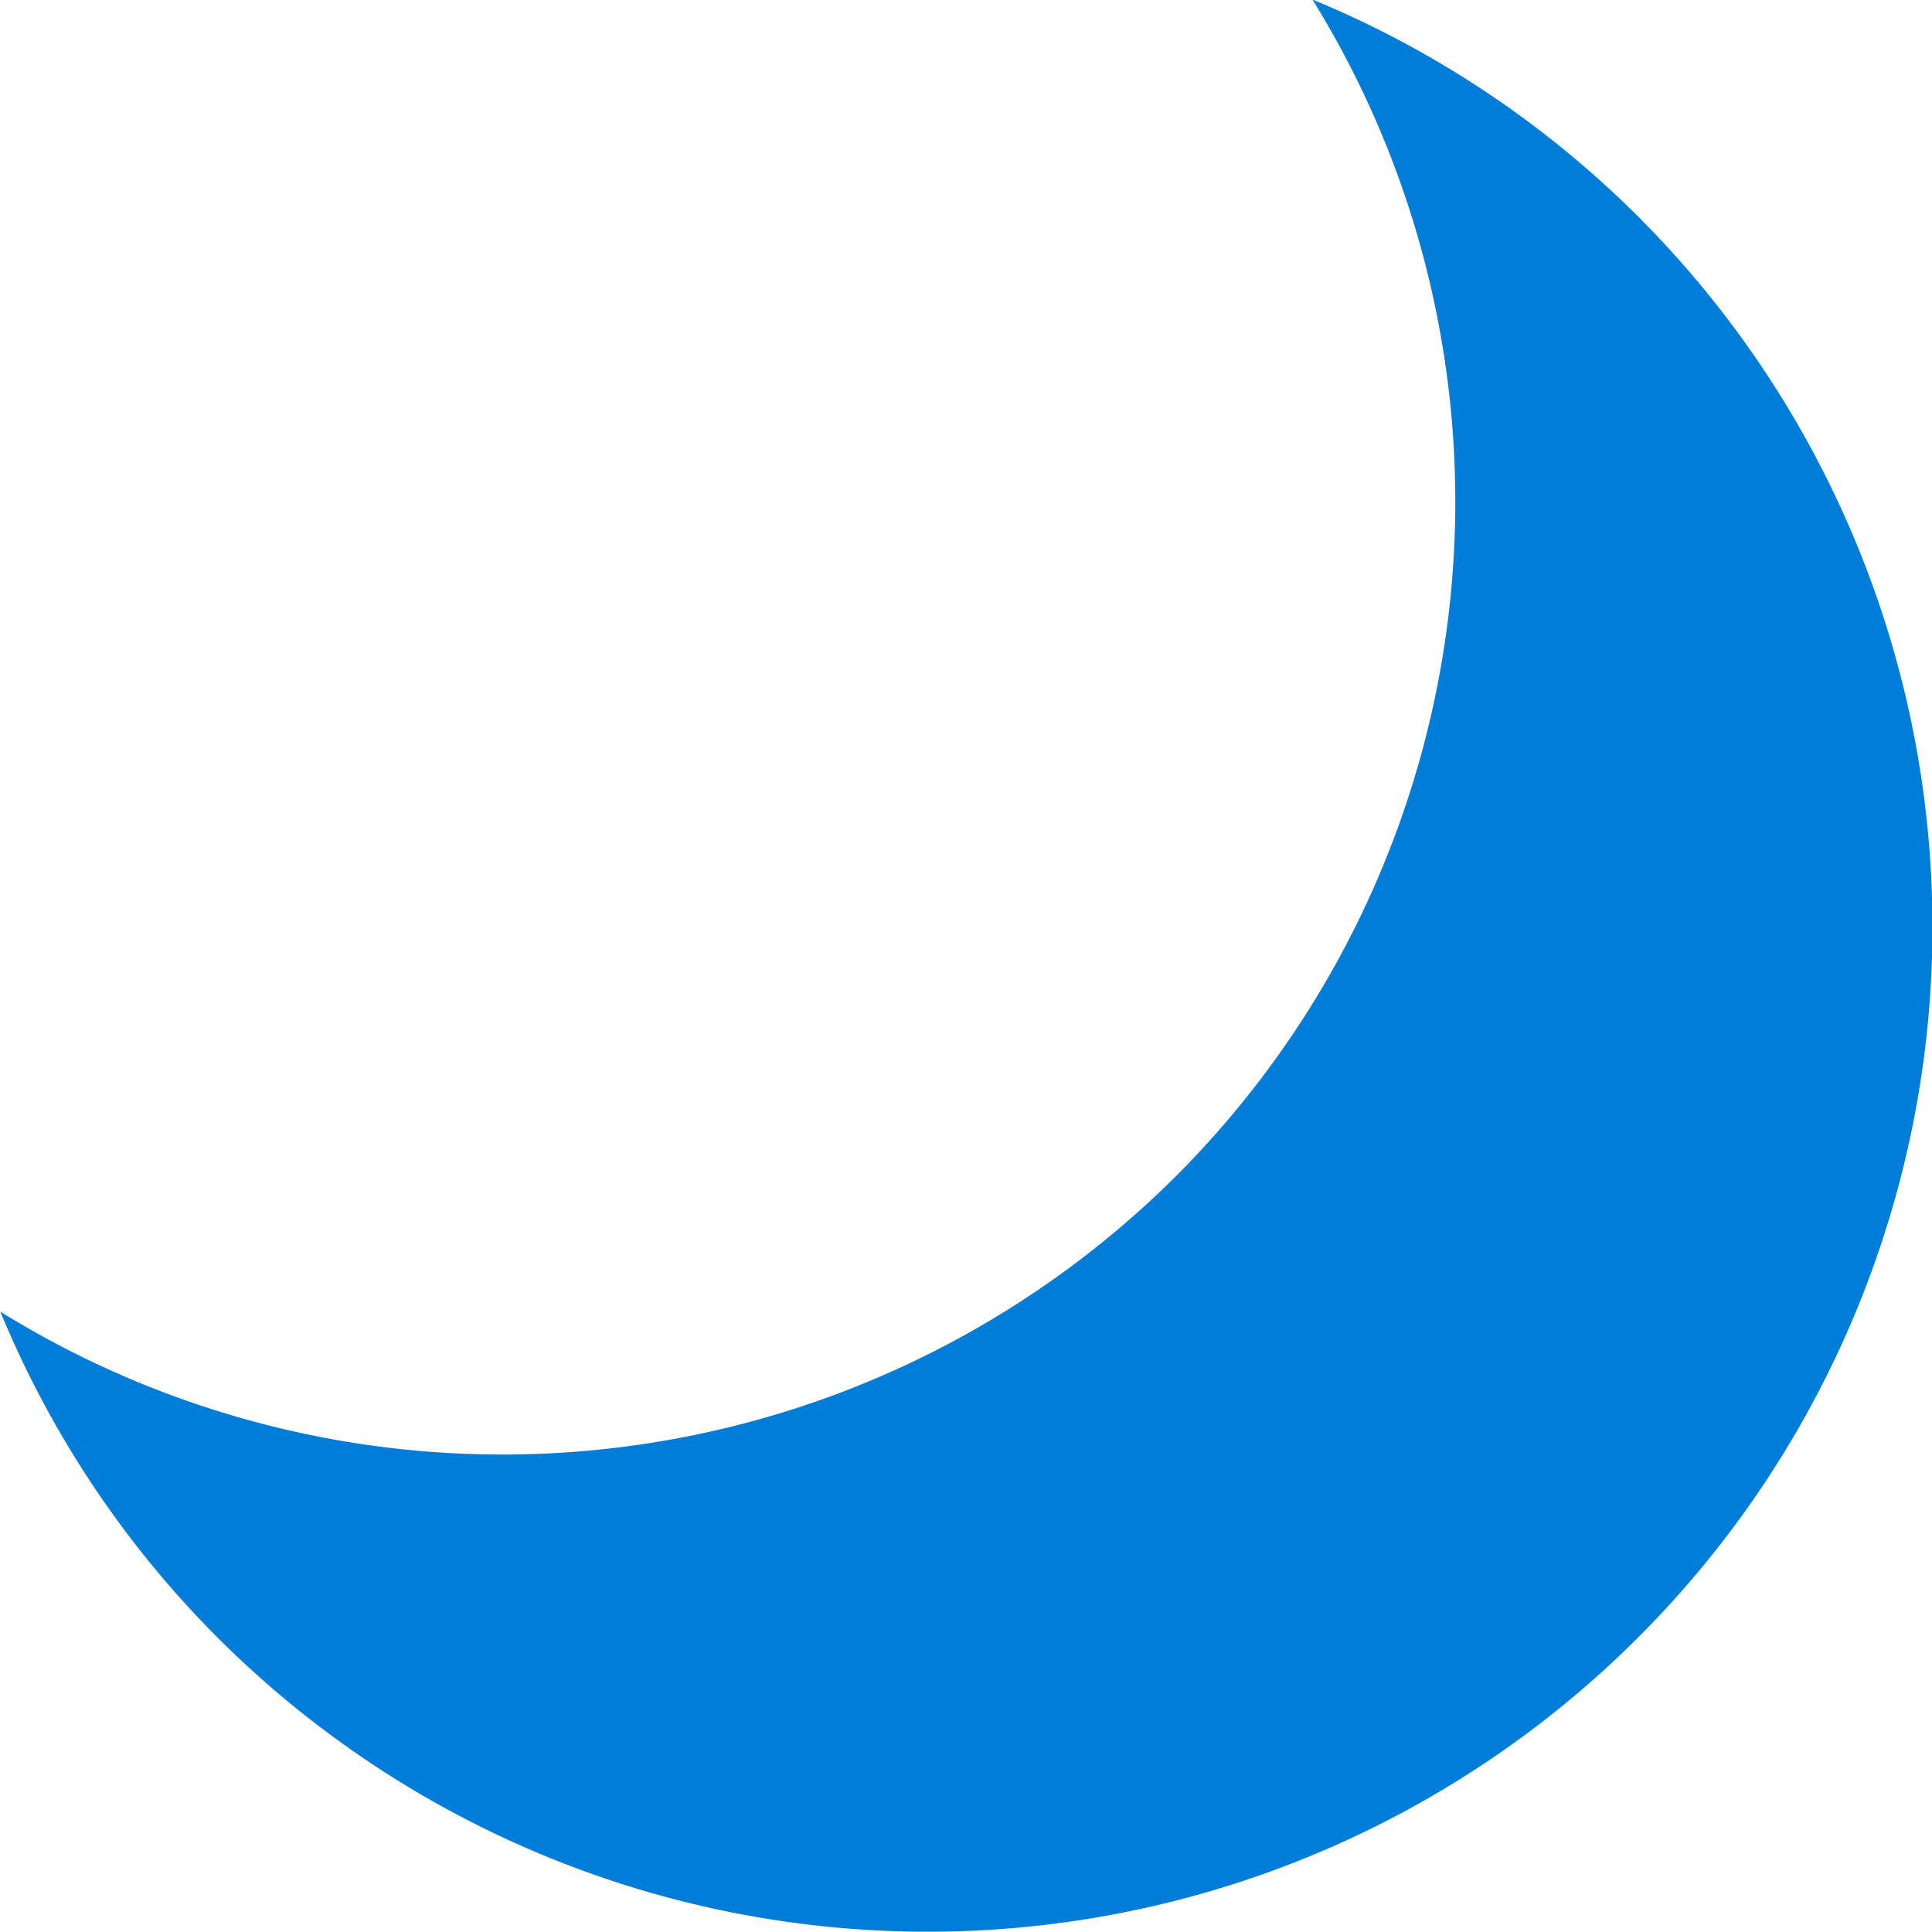 <svg xmlns="http://www.w3.org/2000/svg" width="16" height="16" viewBox="0 0 16 16"><rect width="16" height="16" fill="none"/><path d="M313.564-136.437a8.319,8.319,0,0,1-11.761,0,8.291,8.291,0,0,1-1.8-2.7,7.9,7.9,0,0,0,9.74-1.127,7.9,7.9,0,0,0,1.126-9.74,8.289,8.289,0,0,1,2.7,1.8A8.32,8.32,0,0,1,313.564-136.437Z" transform="translate(-300 150)" fill="#007dd9"/></svg>
